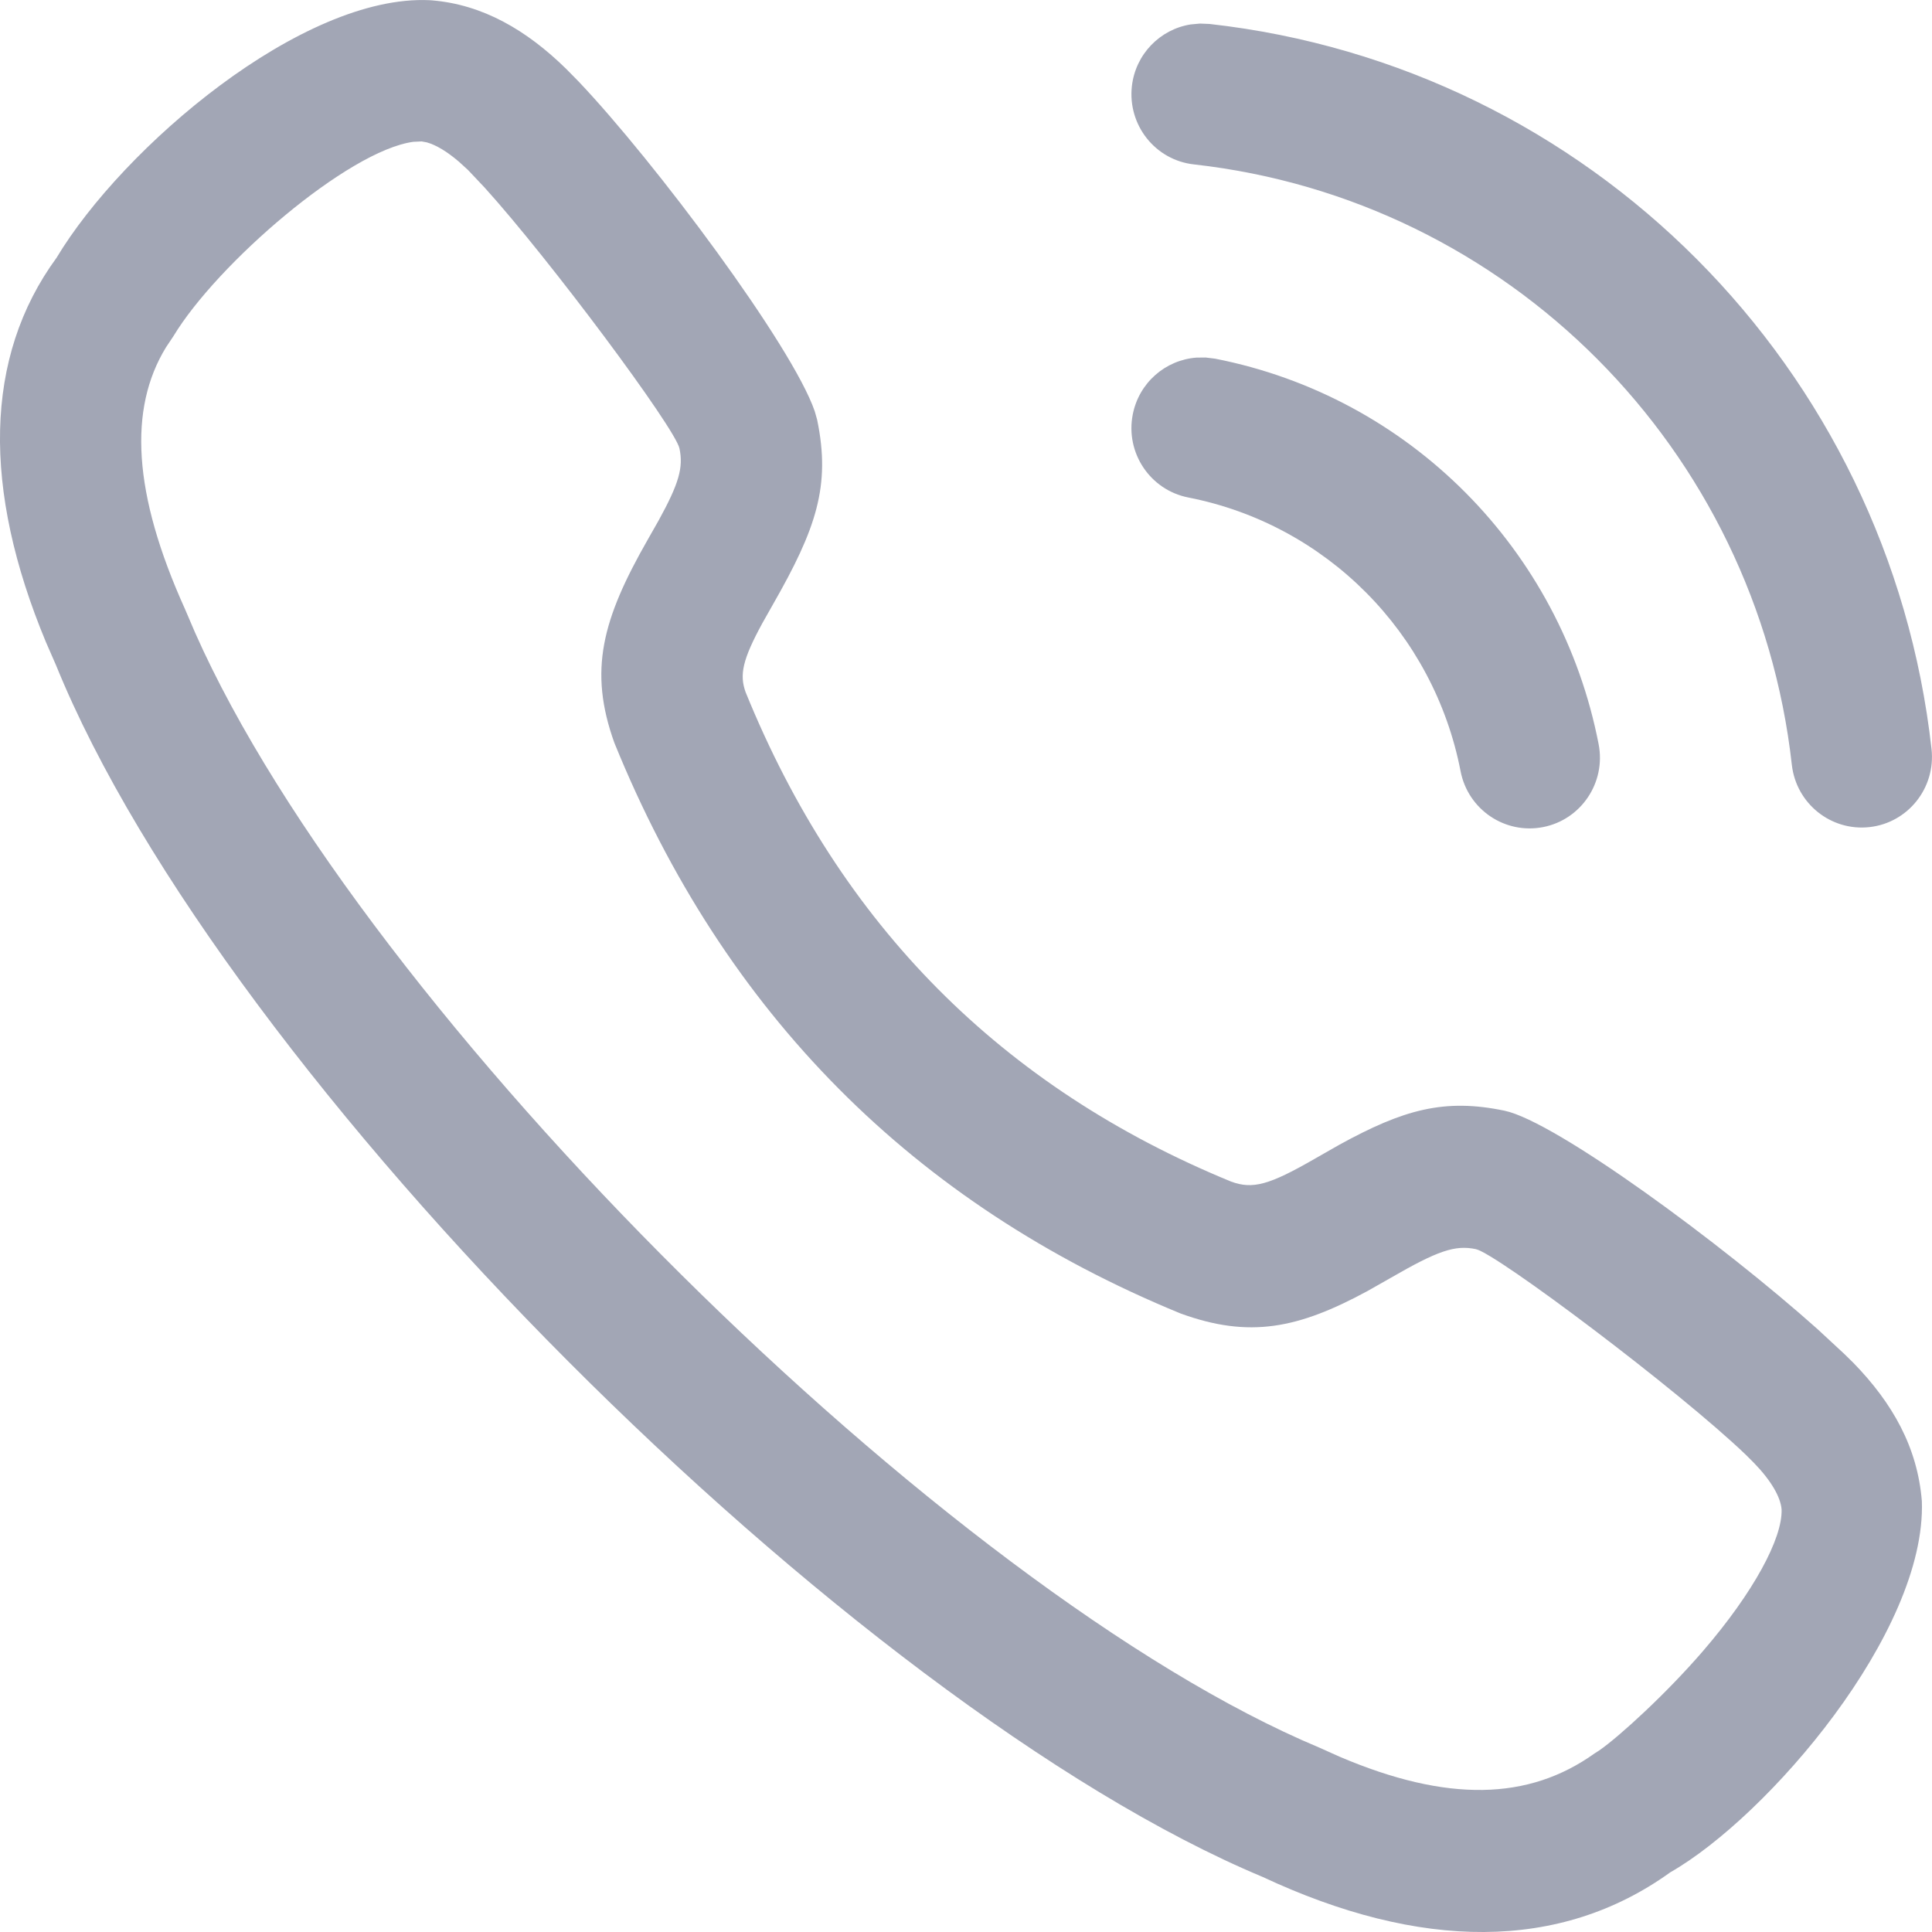 <svg width="20" height="20" viewBox="0 0 20 20" fill="none" xmlns="http://www.w3.org/2000/svg">
<path fill-rule="evenodd" clip-rule="evenodd" d="M4.475 0.004L4.447 0.002C3.13 -0.06 1.272 1.524 0.585 2.669C-0.168 3.698 -0.183 5.065 0.475 6.646L0.579 6.884C2.313 11.154 8.818 17.651 13.071 19.43C14.698 20.191 16.148 20.205 17.291 19.382C18.296 18.808 19.943 16.897 19.895 15.54C19.85 14.981 19.591 14.525 19.188 14.11L19.089 14.013L18.815 13.759C17.823 12.873 16.106 11.61 15.575 11.498C14.951 11.368 14.529 11.485 13.862 11.852L13.613 11.994C13.139 12.267 12.969 12.314 12.745 12.232C10.372 11.258 8.698 9.576 7.718 7.164C7.654 6.985 7.686 6.829 7.892 6.451L8.001 6.258C8.45 5.473 8.601 5.029 8.459 4.345L8.434 4.257C8.202 3.58 6.778 1.673 5.988 0.842L5.861 0.713C5.449 0.309 4.996 0.048 4.475 0.004ZM4.365 1.464L4.419 1.474C4.514 1.501 4.626 1.567 4.752 1.675L4.844 1.759L5.017 1.942C5.689 2.684 6.991 4.433 7.034 4.643C7.075 4.839 7.03 5.003 6.817 5.39L6.705 5.587C6.235 6.41 6.09 6.94 6.36 7.69C7.499 10.494 9.46 12.464 12.221 13.597C12.934 13.857 13.439 13.753 14.154 13.366L14.399 13.227C14.884 12.947 15.062 12.886 15.278 12.931C15.49 12.975 17.381 14.395 18.075 15.062L18.156 15.143C18.335 15.327 18.433 15.498 18.443 15.626C18.453 15.924 18.154 16.483 17.628 17.093C17.253 17.528 16.767 17.973 16.556 18.12L16.506 18.152C15.824 18.639 14.982 18.66 13.869 18.186L13.657 18.091C9.812 16.482 3.765 10.488 2.019 6.548L1.915 6.305C1.374 5.108 1.329 4.232 1.718 3.596L1.796 3.479C2.246 2.733 3.603 1.559 4.279 1.468L4.365 1.464ZM12.422 0.244L12.521 0.248C16.45 0.687 19.554 3.803 19.995 7.753C20.04 8.155 19.753 8.517 19.354 8.562C18.954 8.607 18.594 8.318 18.549 7.917C18.183 4.646 15.614 2.066 12.36 1.702C11.96 1.658 11.673 1.296 11.717 0.894C11.754 0.56 12.01 0.303 12.325 0.253L12.422 0.244ZM12.481 3.701L12.579 3.713C14.588 4.107 16.157 5.685 16.549 7.704C16.626 8.101 16.368 8.485 15.974 8.562C15.579 8.639 15.197 8.381 15.12 7.984C14.842 6.55 13.728 5.429 12.301 5.15C11.906 5.072 11.649 4.688 11.726 4.292C11.79 3.961 12.066 3.726 12.385 3.702L12.481 3.701Z" fill="#A2A6B5"/>
</svg>
